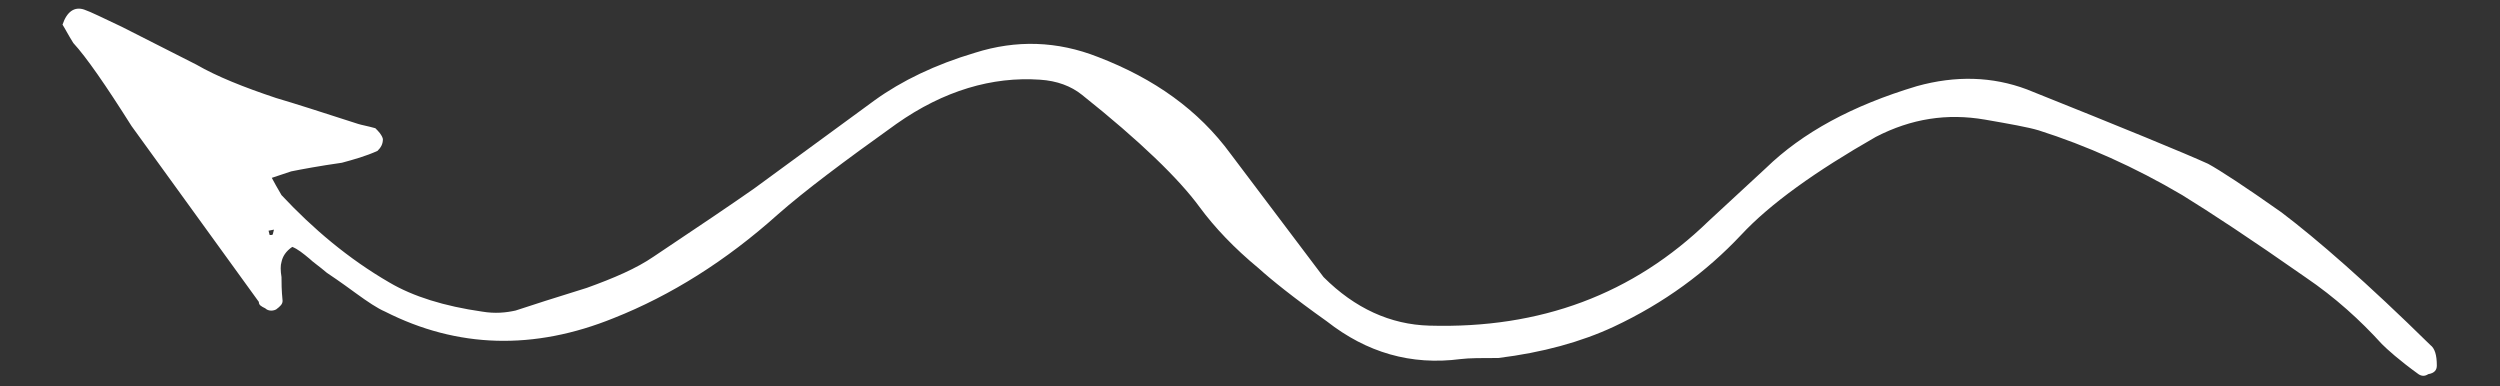 <?xml version="1.0" encoding="utf-8"?>
<!-- Generator: Adobe Illustrator 25.4.1, SVG Export Plug-In . SVG Version: 6.00 Build 0)  -->
<svg version="1.1" id="Layer_1" xmlns="http://www.w3.org/2000/svg" xmlns:xlink="http://www.w3.org/1999/xlink" x="0px" y="0px"
	 viewBox="0 0 1739.3 268.8" style="enable-background:new 0 0 1739.3 268.8;" xml:space="preserve">
<rect x="0" y="0" width="1739.3" height="268.8" fill="#333333" stroke="none"/>
<style type="text/css">
	.st0{fill:#FFFFFF;}
</style>
<g transform="matrix( 7.505, 0, 0, 7.505, -10986.6,6010.65) ">
	<g>
		<g id="Layer22_0_FILL">
			<path class="st0" d="M1689.8-767c0-1-0.2-1.6-0.6-1.9c-5.9-5.8-10.5-9.8-13.8-12.3c-3.4-2.4-5.7-3.9-6.8-4.5
				c-2.2-1-7.8-3.3-16.8-6.9c-3.2-1.2-6.6-1.3-10.2-0.3c-6,1.8-10.6,4.3-14,7.6l-5.3,4.9c-7,6.8-15.6,10-25.9,9.7
				c-3.6-0.1-6.9-1.6-9.8-4.5l-8.6-11.4c-3-4.1-7.1-7-12.3-9c-3.8-1.5-7.6-1.6-11.4-0.4c-3.7,1.1-6.8,2.6-9.3,4.4l-11.2,8.2
				c-2,1.4-5.1,3.5-9.3,6.3c-1.6,1.1-3.7,2-6.2,2.9c-2.9,0.9-5.1,1.6-6.6,2.1c-0.9,0.2-1.9,0.3-3.1,0.1c-3.5-0.5-6.4-1.4-8.6-2.7
				c-3.8-2.2-7.1-5-10-8.1c-0.4-0.7-0.7-1.2-0.9-1.6l1.8-0.6c1-0.2,2.6-0.5,4.7-0.8c1.1-0.3,2.2-0.6,3.3-1.1
				c0.3-0.3,0.5-0.6,0.5-1.1c-0.1-0.4-0.4-0.7-0.7-1c-0.7-0.2-1.3-0.3-1.6-0.4c-3.4-1.1-5.9-1.9-7.6-2.4c-3-1-5.5-2-7.4-3.1
				l-6.9-3.5c-1.7-0.8-2.9-1.4-3.5-1.6c-0.9-0.3-1.6,0.2-2,1.4c0.2,0.3,0.5,0.9,1,1.7c1.2,1.3,3,3.9,5.4,7.7l11.8,16.3
				c0,0.3,0.2,0.4,0.6,0.6c0.2,0.2,0.6,0.3,1,0.1c0.4-0.3,0.6-0.5,0.6-0.8c-0.1-1-0.1-1.7-0.1-2.2c-0.1-0.6-0.1-1.1,0-1.4
				c0.1-0.5,0.4-1,1-1.4c0.5,0.2,1,0.6,1.6,1.1c0.3,0.3,0.9,0.7,1.6,1.3c0.3,0.2,1.2,0.8,2.7,1.9c1.1,0.8,2,1.4,2.7,1.7
				c6.7,3.4,13.8,3.6,21.2,0.6c5.3-2.1,10.4-5.3,15.2-9.6c2.5-2.2,6.1-4.9,11-8.4c4.4-3.1,8.9-4.4,13.3-4.1c1.6,0.1,2.9,0.6,3.9,1.4
				c5.4,4.3,9,7.8,10.9,10.4c1.4,1.9,3.2,3.8,5.5,5.7c1.1,1,3.2,2.7,6.3,4.9c3.7,2.9,7.8,4.1,12.4,3.5c0.8-0.1,2-0.1,3.5-0.1
				c4.1-0.5,7.7-1.5,10.7-2.9c4.7-2.2,8.6-5.1,11.8-8.5c2.7-2.9,6.9-5.9,12.5-9.1c3.3-1.7,6.6-2.2,10.1-1.6c2.3,0.4,4,0.7,5,1
				c4.4,1.4,8.9,3.4,13.3,6c2.6,1.6,6.4,4.1,11.4,7.6c2.8,1.9,5.1,4,7.1,6.2c0.5,0.5,1.6,1.5,3.4,2.8c0.3,0.2,0.6,0.2,0.9,0
				C1689.6-766.3,1689.8-766.6,1689.8-767 M1488.8-779.5l0.5-0.1l-0.1,0.4c0,0.1-0.1,0.1-0.3,0.1L1488.8-779.5z"/>
		</g>
	</g>
</g>
</svg>

